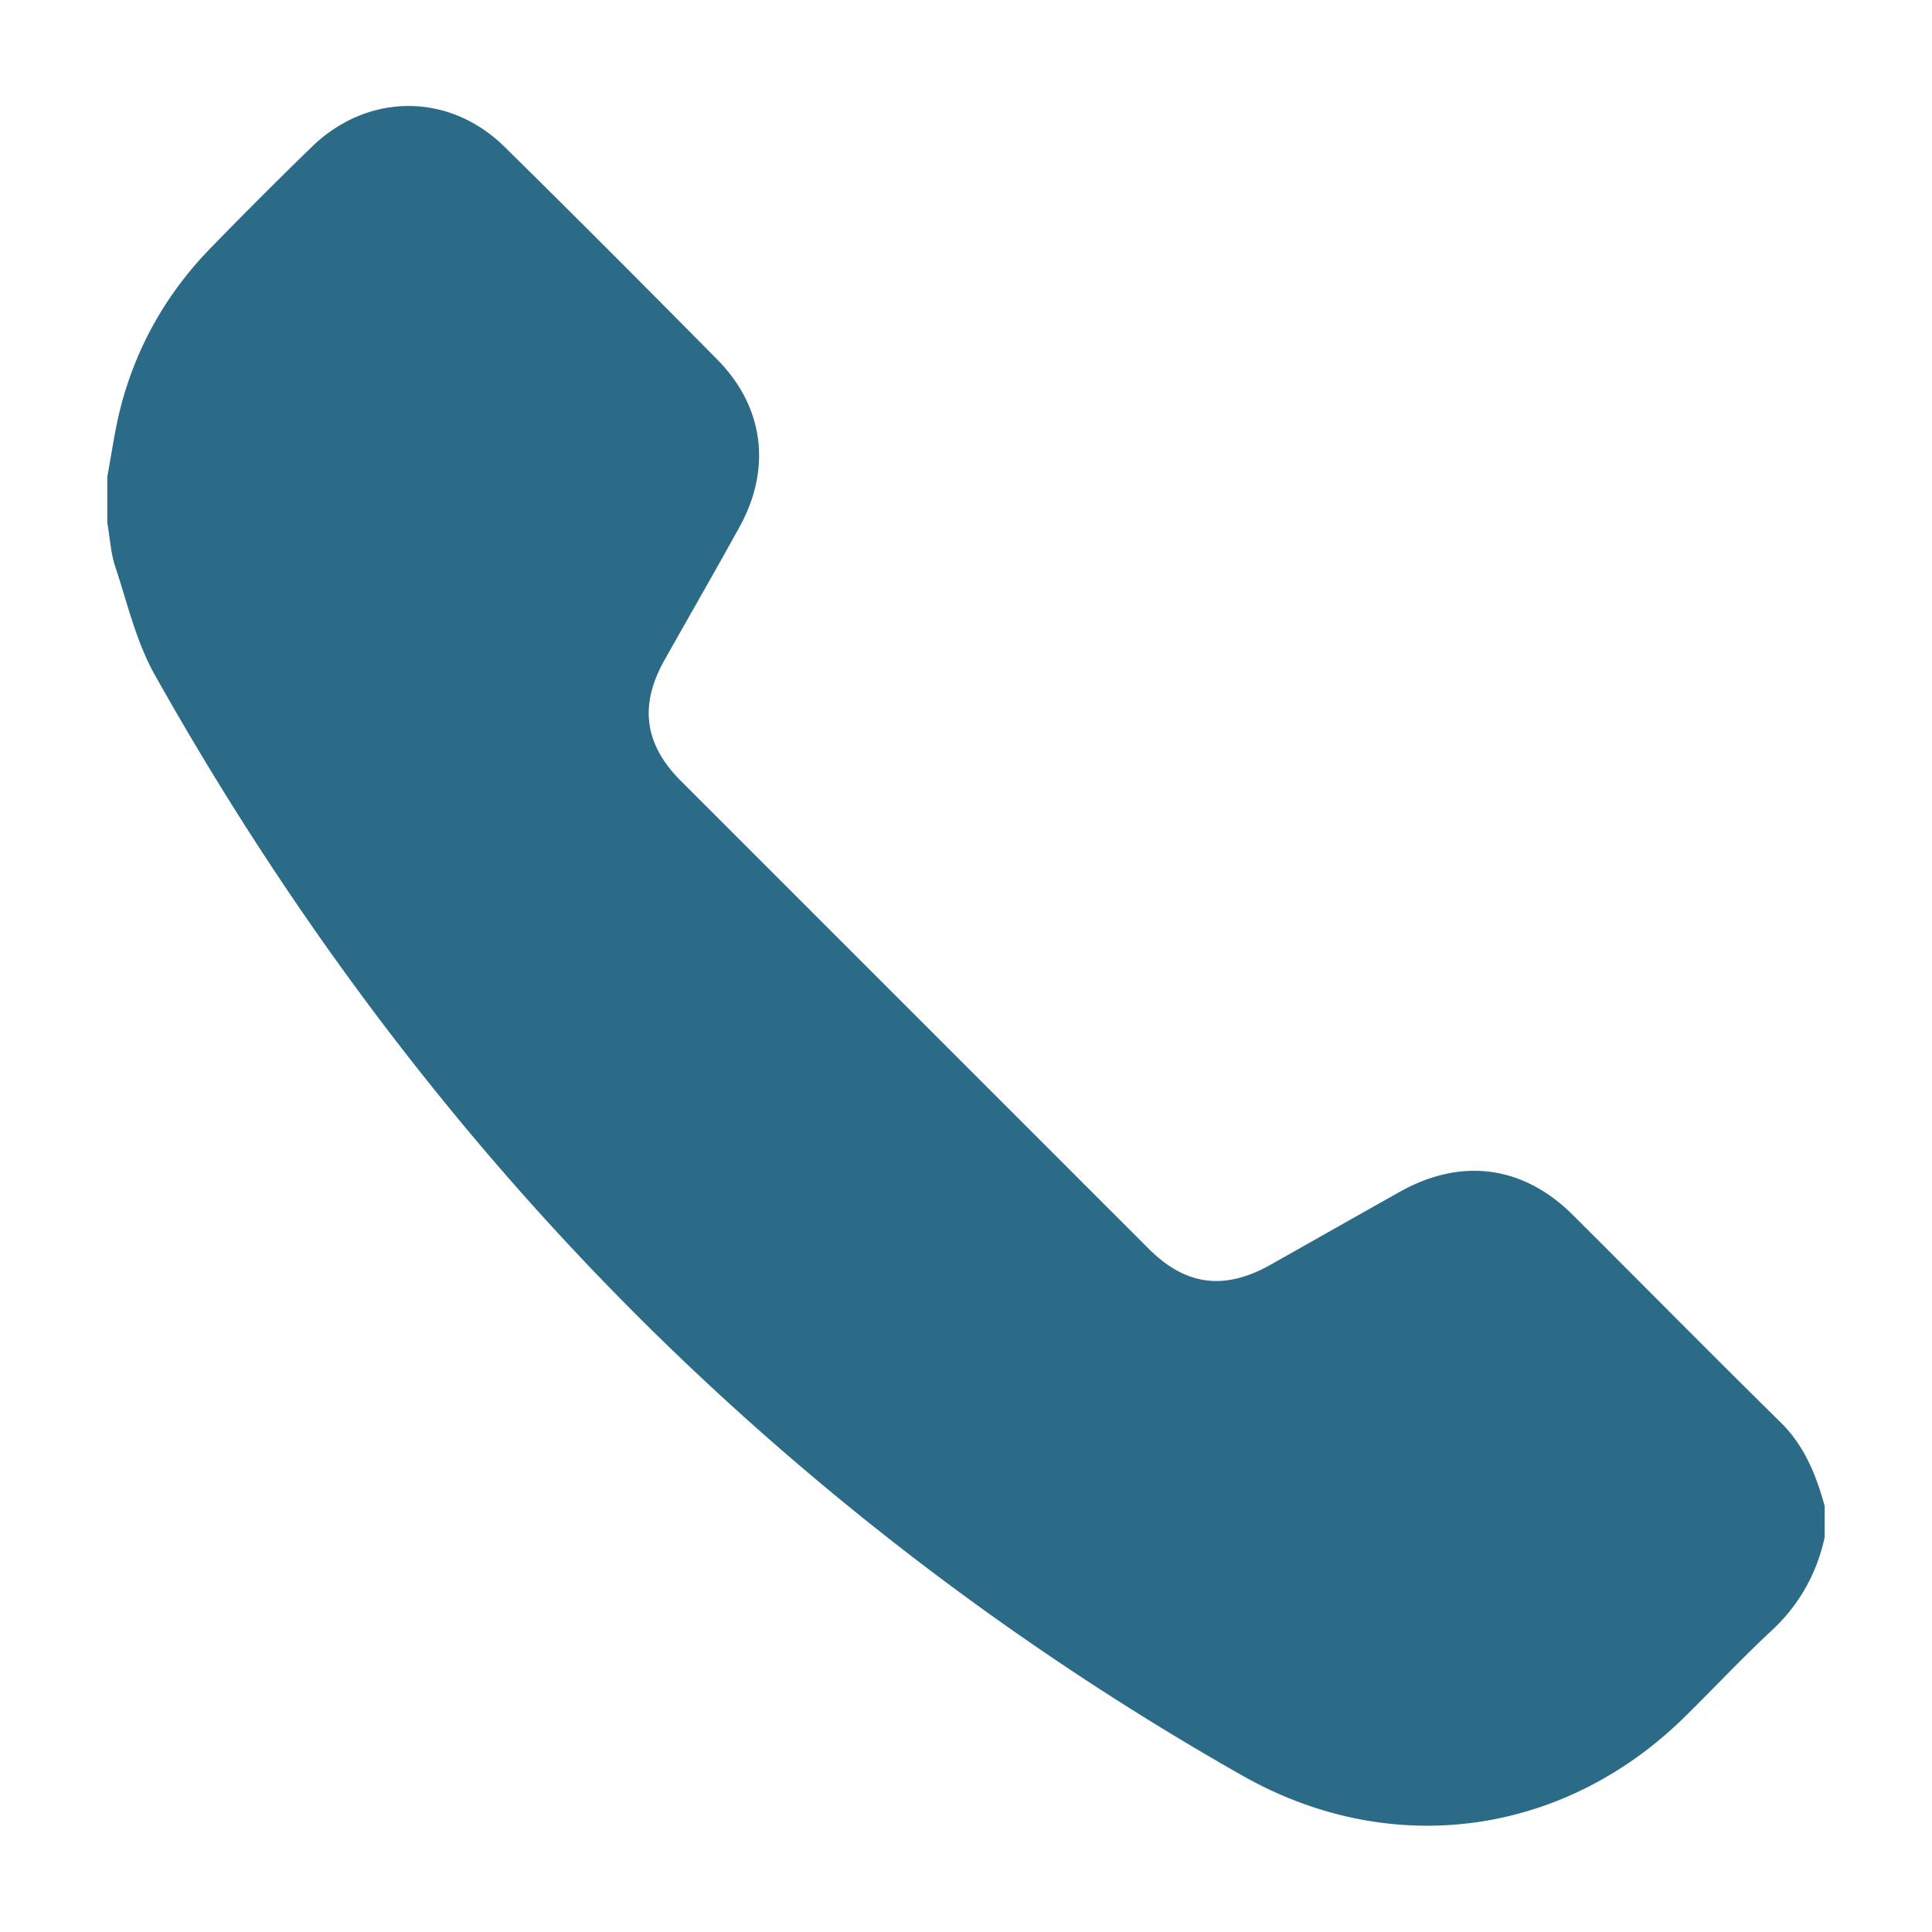 <svg xmlns="http://www.w3.org/2000/svg" width="24" height="24" viewBox="0 0 18 18"><g data-name="katman 1"><clipPath id="a"><path transform="matrix(1 0 0 -1 0 18)" d="M0 18h18V0H0z"/></clipPath><g clip-path="url(#a)"><path d="M1 4.44c.04-.213.069-.429.122-.638.147-.572.43-1.07.843-1.494.307-.315.618-.627.933-.933C3.421.862 4.18.857 4.7 1.367c.666.656 1.326 1.318 1.983 1.983.435.441.508 1.015.206 1.561-.23.417-.468.83-.701 1.244-.233.417-.184.78.153 1.118l4.362 4.362c.343.343.703.39 1.132.15.404-.228.807-.457 1.212-.684.569-.317 1.143-.242 1.604.216.646.643 1.285 1.292 1.934 1.93.225.22.335.493.415.784v.29a1.638 1.638 0 0 1-.487.864c-.279.259-.539.537-.809.803-1.131 1.12-2.741 1.34-4.125.557a26.476 26.476 0 0 1-4.169-2.925c-2.434-2.082-4.401-4.543-5.966-7.329-.174-.309-.257-.67-.37-1.011-.043-.13-.05-.271-.074-.407z" fill="#2c6b87"/></g></g></svg>
